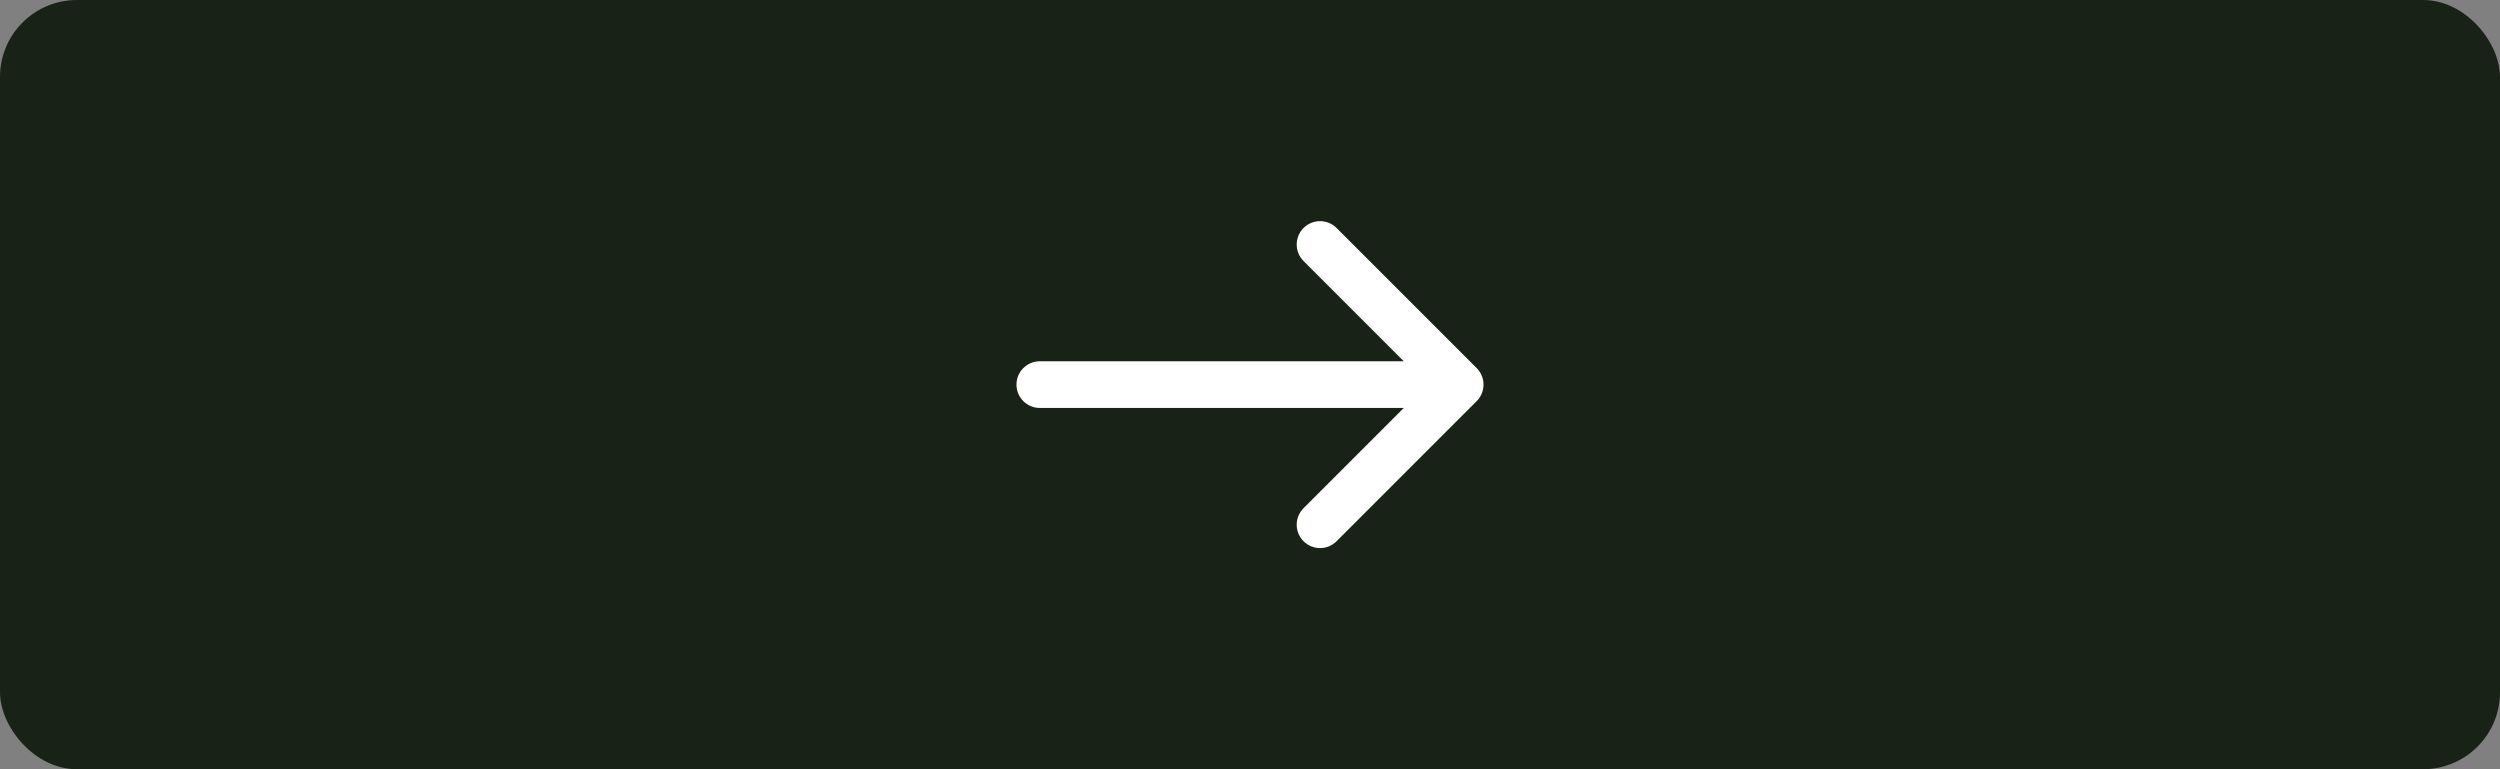 <svg width="130" height="40" viewBox="0 0 130 40" fill="none" xmlns="http://www.w3.org/2000/svg">
<rect x="0" y="0" width="130" height="40" fill="#808080" stroke="none"/>
<rect width="130" height="40" rx="4" fill="#192217"/>
<path d="M72.997 21.214L67.784 26.427C67.31 26.901 67.31 27.67 67.784 28.144C68.259 28.619 69.028 28.619 69.502 28.144L76.787 20.859C77.262 20.384 77.262 19.616 76.787 19.141L69.502 11.856C69.028 11.381 68.259 11.381 67.784 11.856C67.31 12.33 67.31 13.099 67.784 13.573L72.997 18.786L54.072 18.786C53.401 18.786 52.857 19.329 52.857 20C52.857 20.671 53.401 21.214 54.072 21.214L72.997 21.214Z" fill="white"/>
</svg>

